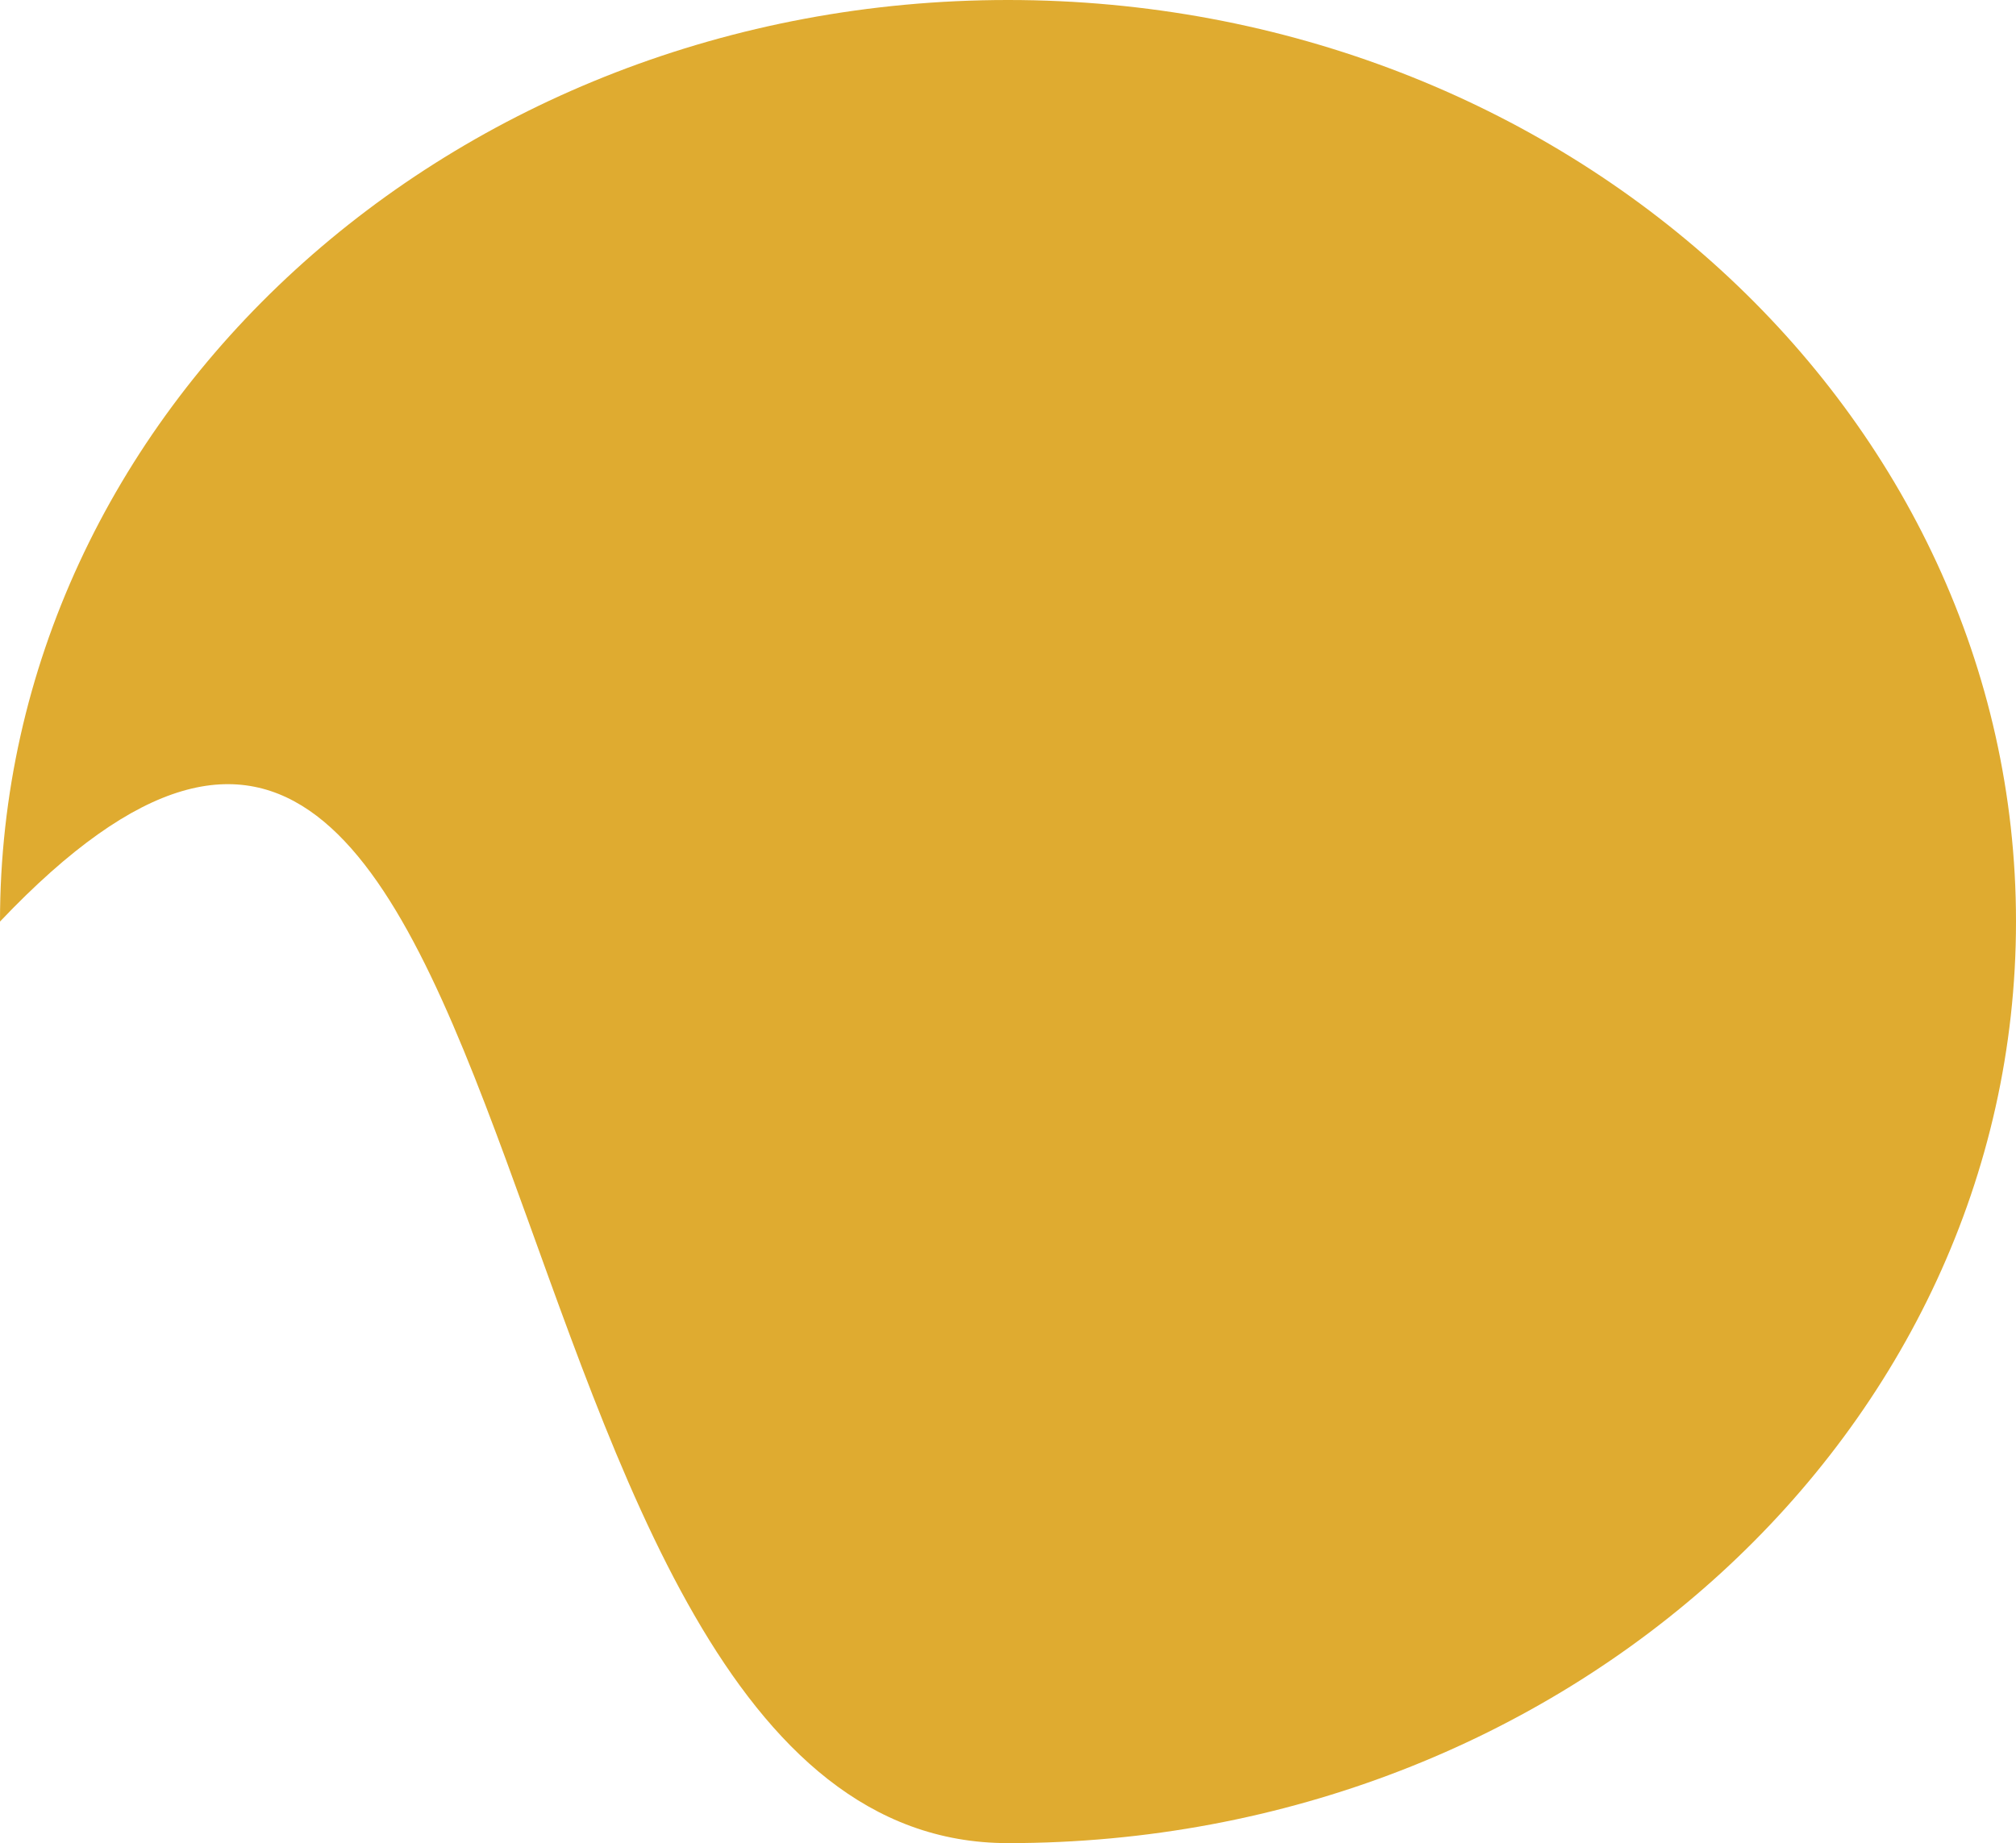 <svg width="491" height="449" viewBox="0 0 491 449" fill="none" xmlns="http://www.w3.org/2000/svg">
<path d="M491 224.5C491 348.488 381.086 449 245.5 449C109.914 449 137 80.245 0 224.5C0 100.512 109.914 -5.75387e-06 245.5 -5.75387e-06C381.086 -5.75387e-06 491 100.512 491 224.5Z" fill="#DFAB30"/>
</svg>
